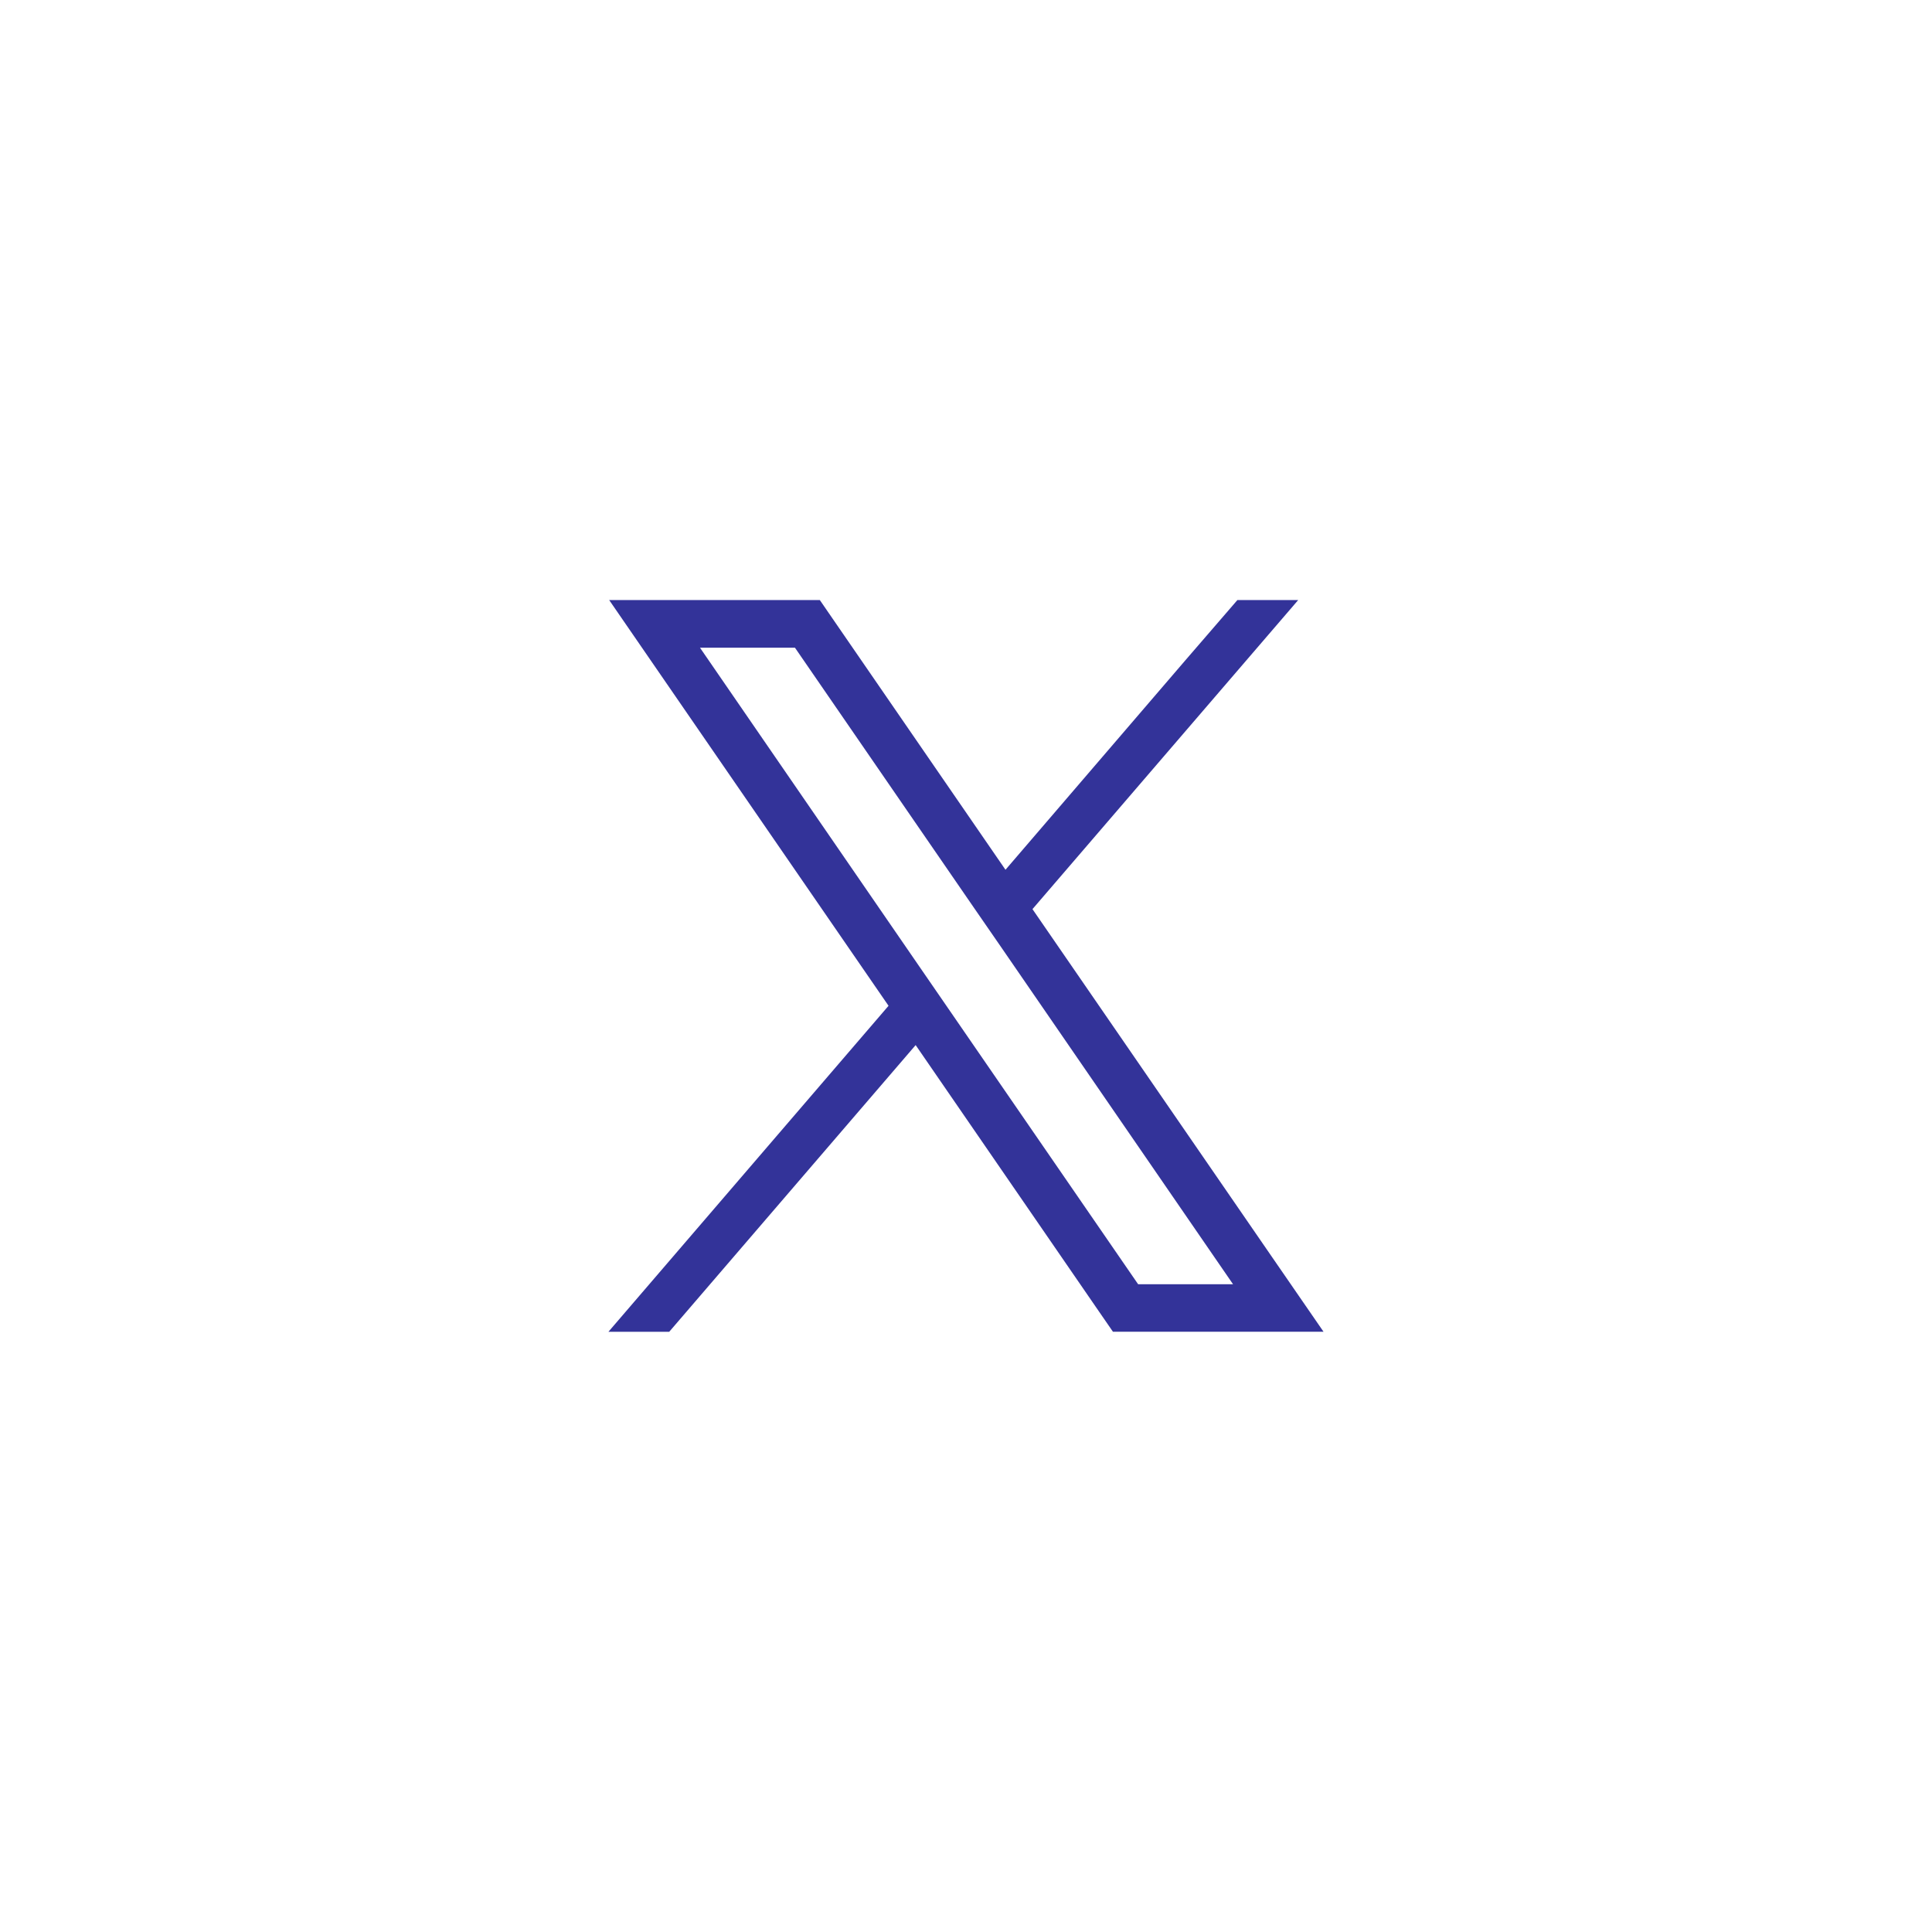<?xml version="1.0" encoding="utf-8"?>
<!-- Generator: Adobe Illustrator 15.1.0, SVG Export Plug-In . SVG Version: 6.00 Build 0)  -->
<!DOCTYPE svg PUBLIC "-//W3C//DTD SVG 1.1//EN" "http://www.w3.org/Graphics/SVG/1.1/DTD/svg11.dtd">
<svg version="1.1" id="X_copy" xmlns="http://www.w3.org/2000/svg" xmlns:xlink="http://www.w3.org/1999/xlink" x="0px" y="0px"
	 width="32px" height="32px" viewBox="0 0 32 32" enable-background="new 0 0 32 32" xml:space="preserve">
<g>
	<path fill="#333399" d="M21.072,20.825l-3.971-5.767l4.401-5.119h-1.007l-0.862,0.998l-2.979,3.469l-2.839-4.124l-0.236-0.343
		H10.09l0.851,1.236l3.776,5.484l-4.64,5.4h1.007l4.082-4.749l3.032,4.406l0.236,0.342h3.488L21.072,20.825z M18.851,21.271
		l-3.153-4.579l-0.449-0.652l-3.655-5.312h1.573l2.956,4.295l0.451,0.653l3.849,5.595H18.851L18.851,21.271z"/>
</g>
</svg>
